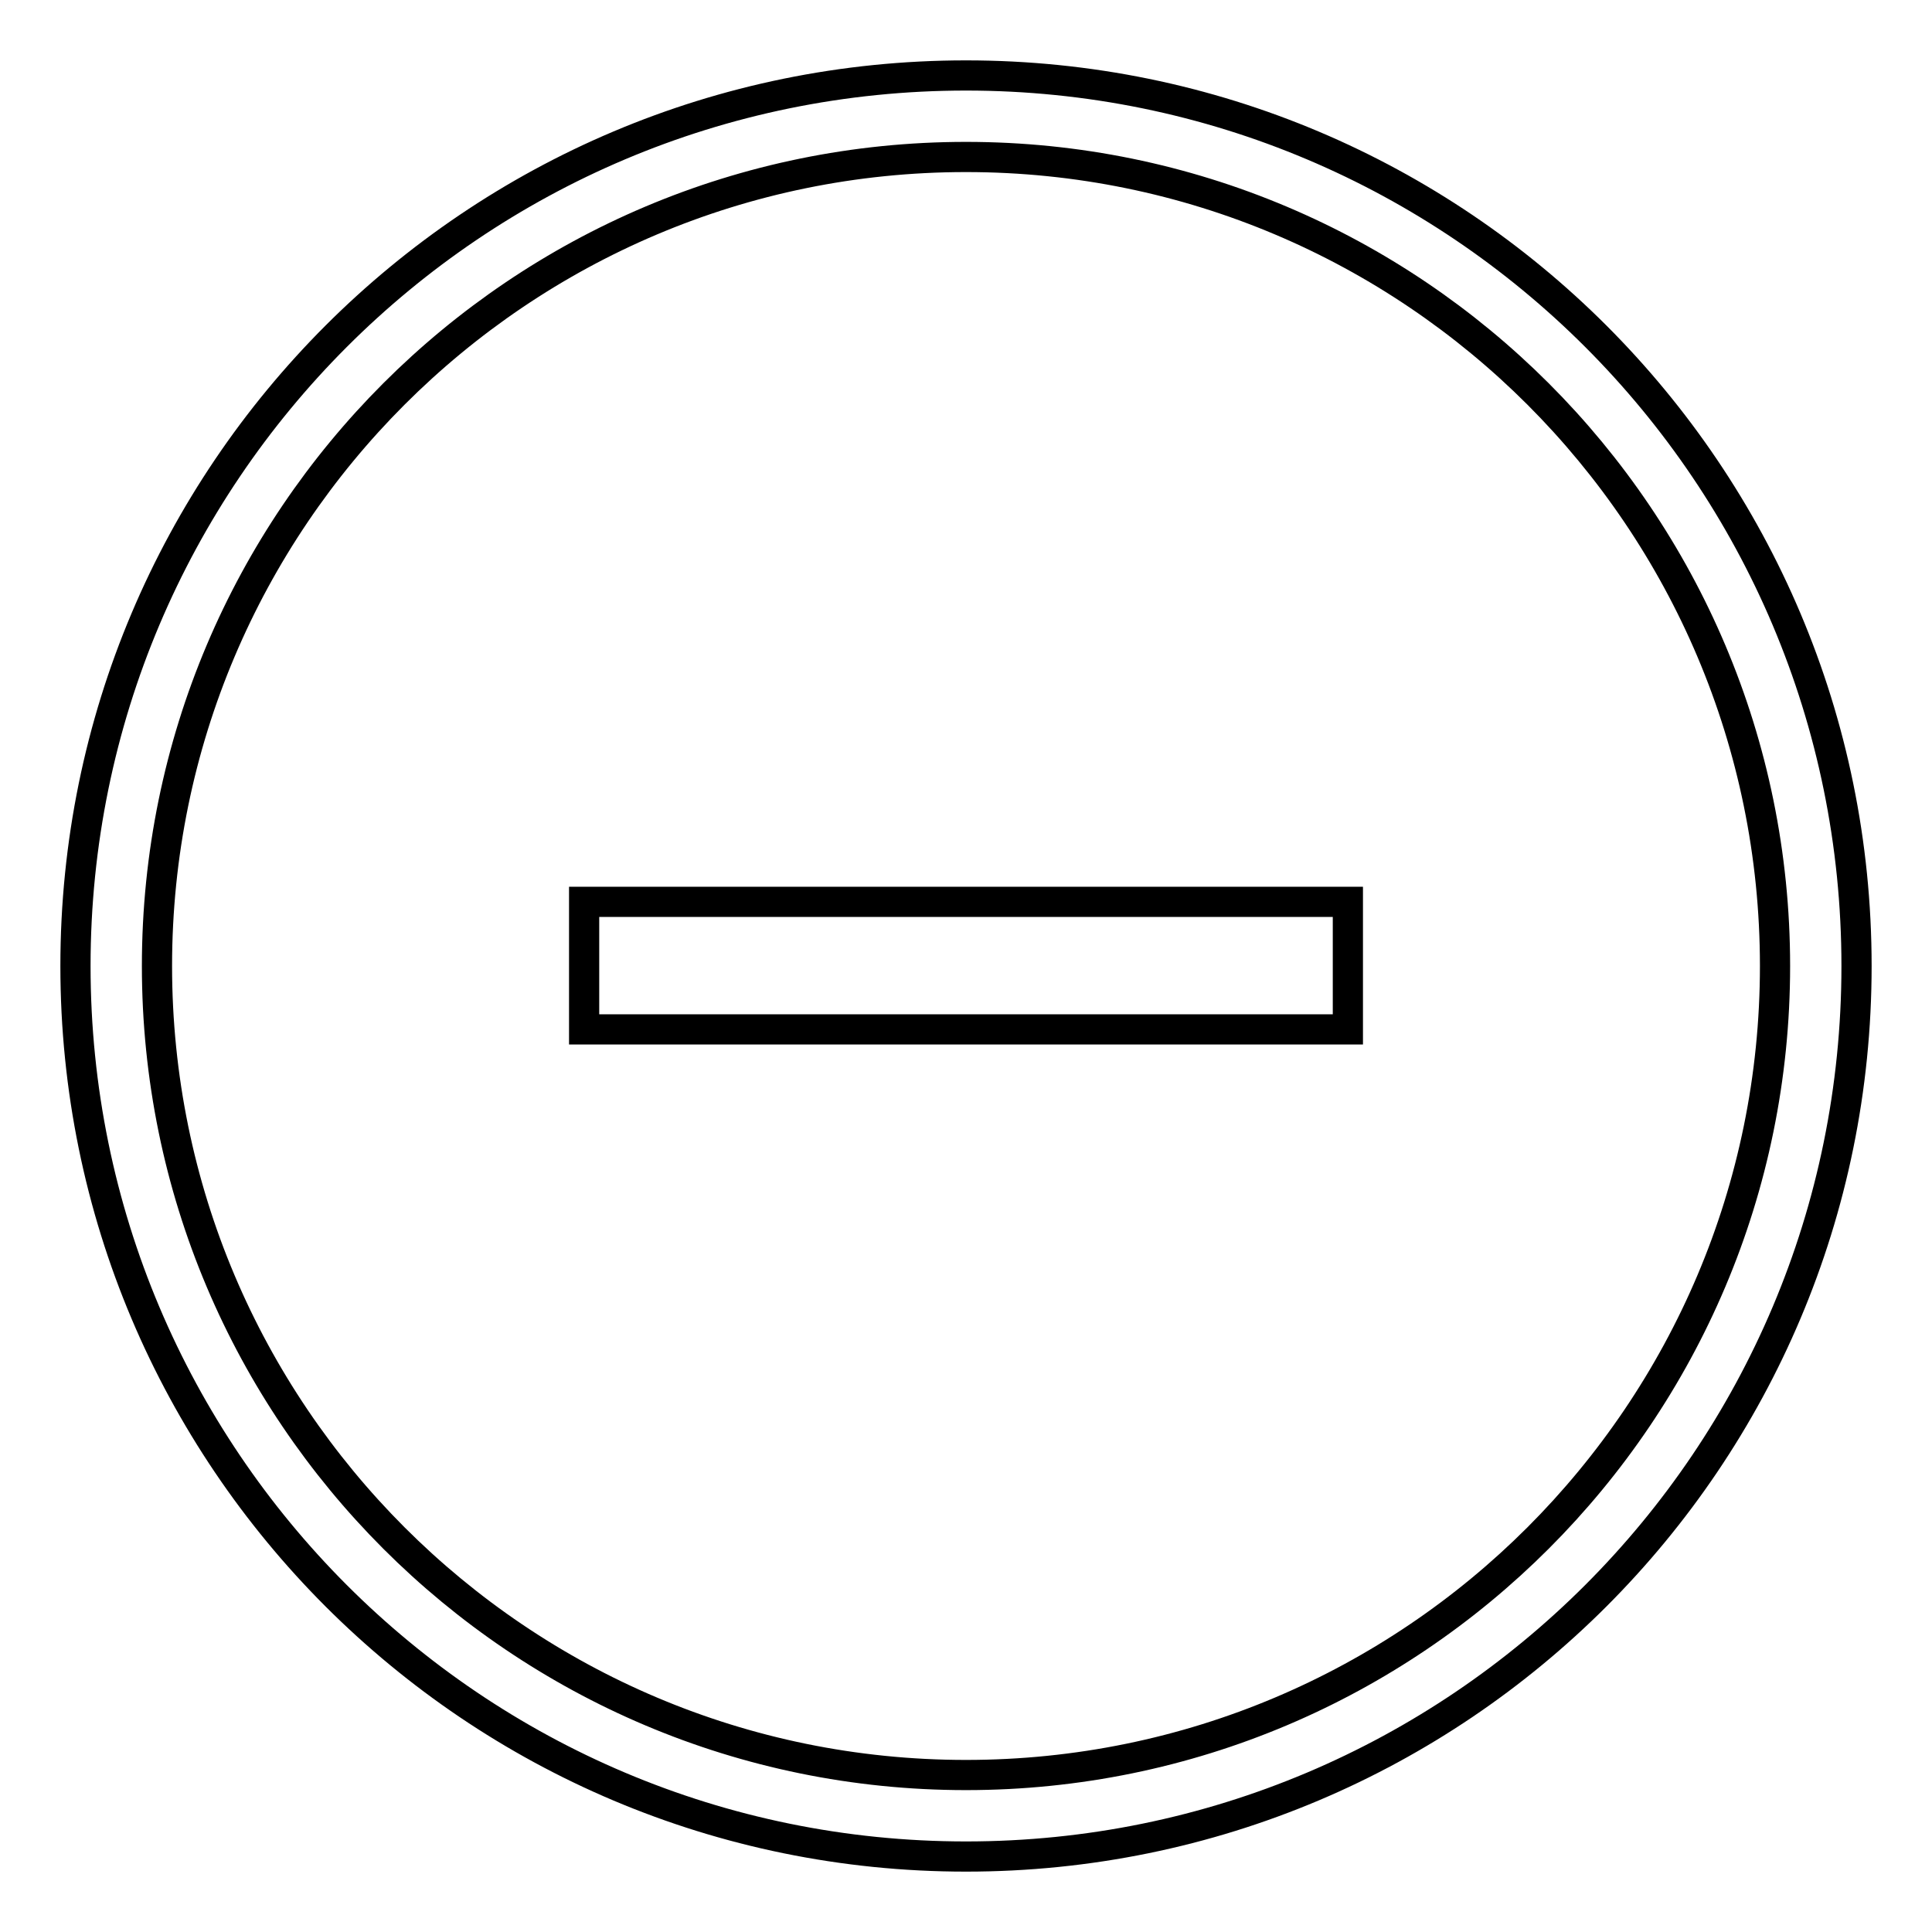 <?xml version="1.0" encoding="utf-8"?>
<!-- Svg Vector Icons : http://www.onlinewebfonts.com/icon -->
<!DOCTYPE svg PUBLIC "-//W3C//DTD SVG 1.1//EN" "http://www.w3.org/Graphics/SVG/1.1/DTD/svg11.dtd">
<svg version="1.1" xmlns="http://www.w3.org/2000/svg" xmlns:xlink="http://www.w3.org/1999/xlink" x="0px" y="0px" viewBox="0 0 256 256" enable-background="new 0 0 256 256" xml:space="preserve">
<g><g><path stroke-width="4" fill-opacity="0" stroke="#000000"  d="M128,10C62.8,10,10,62.8,10,128c0,65.2,52.8,118,118,118c65.2,0,118-52.8,118-118C246,62.8,193.2,10,128,10z M128,235.2c-59.2,0-107.2-48-107.2-107.2c0-59.2,48-107.2,107.2-107.2c59.2,0,107.2,48,107.2,107.2C235.2,187.2,187.2,235.2,128,235.2z"/><path stroke-width="4" fill-opacity="0" stroke="#000000"  d="M77.4,119.5h101.2v16.9H77.4V119.5L77.4,119.5z"/></g></g>
</svg>
